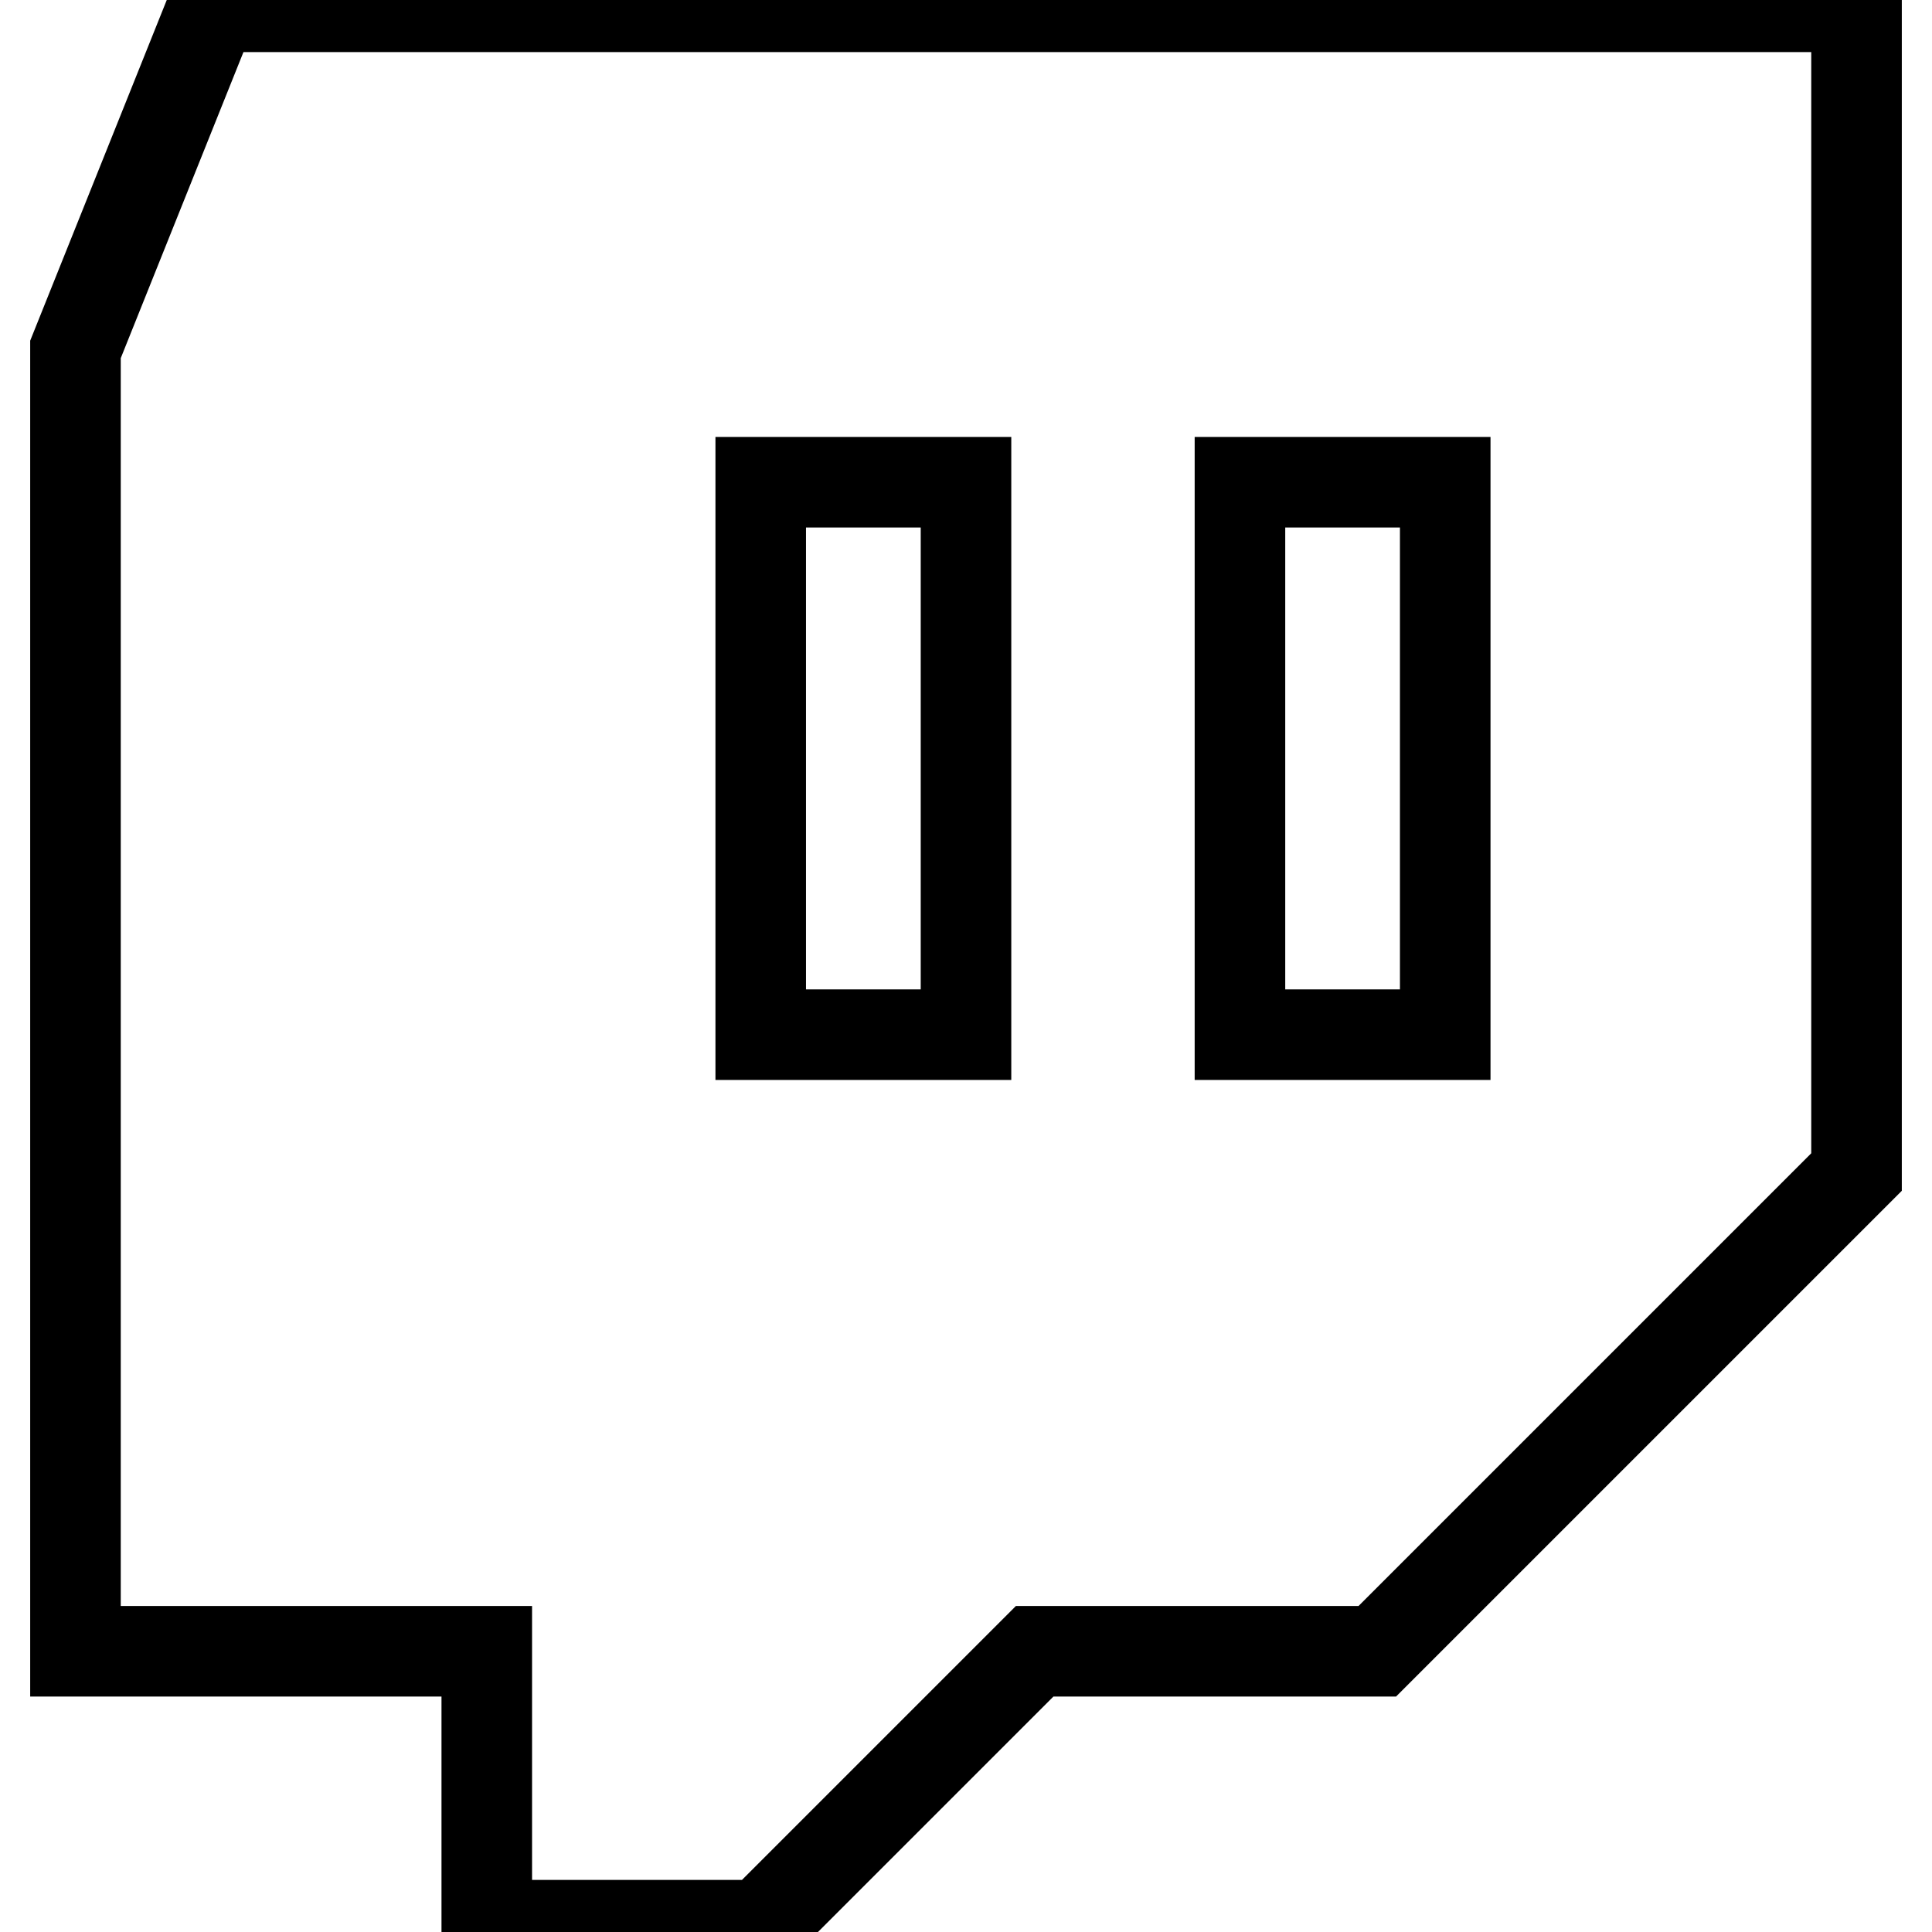 <?xml version="1.0" encoding="utf-8"?>
<!-- Svg Vector Icons : http://www.onlinewebfonts.com/icon -->
<!DOCTYPE svg PUBLIC "-//W3C//DTD SVG 1.1//EN" "http://www.w3.org/Graphics/SVG/1.1/DTD/svg11.dtd">
<svg version="1.1" xmlns="http://www.w3.org/2000/svg" xmlns:xlink="http://www.w3.org/1999/xlink" x="0px" y="0px" viewBox="0 0 256 256" enable-background="new 0 0 256 256" xml:space="preserve">
<g> <path stroke-width="12" fill-opacity="0" stroke="#000000"  d="M28.2,0.9L10,46.3v172.5h54.5v36.3h36.3l36.3-36.3h45.4l63.5-63.5V0.9H28.2z M128,137.1h-27.2V63.9H128 V137.1z M191.5,137.1h-27.2V63.9h27.2V137.1z"/></g>
</svg>